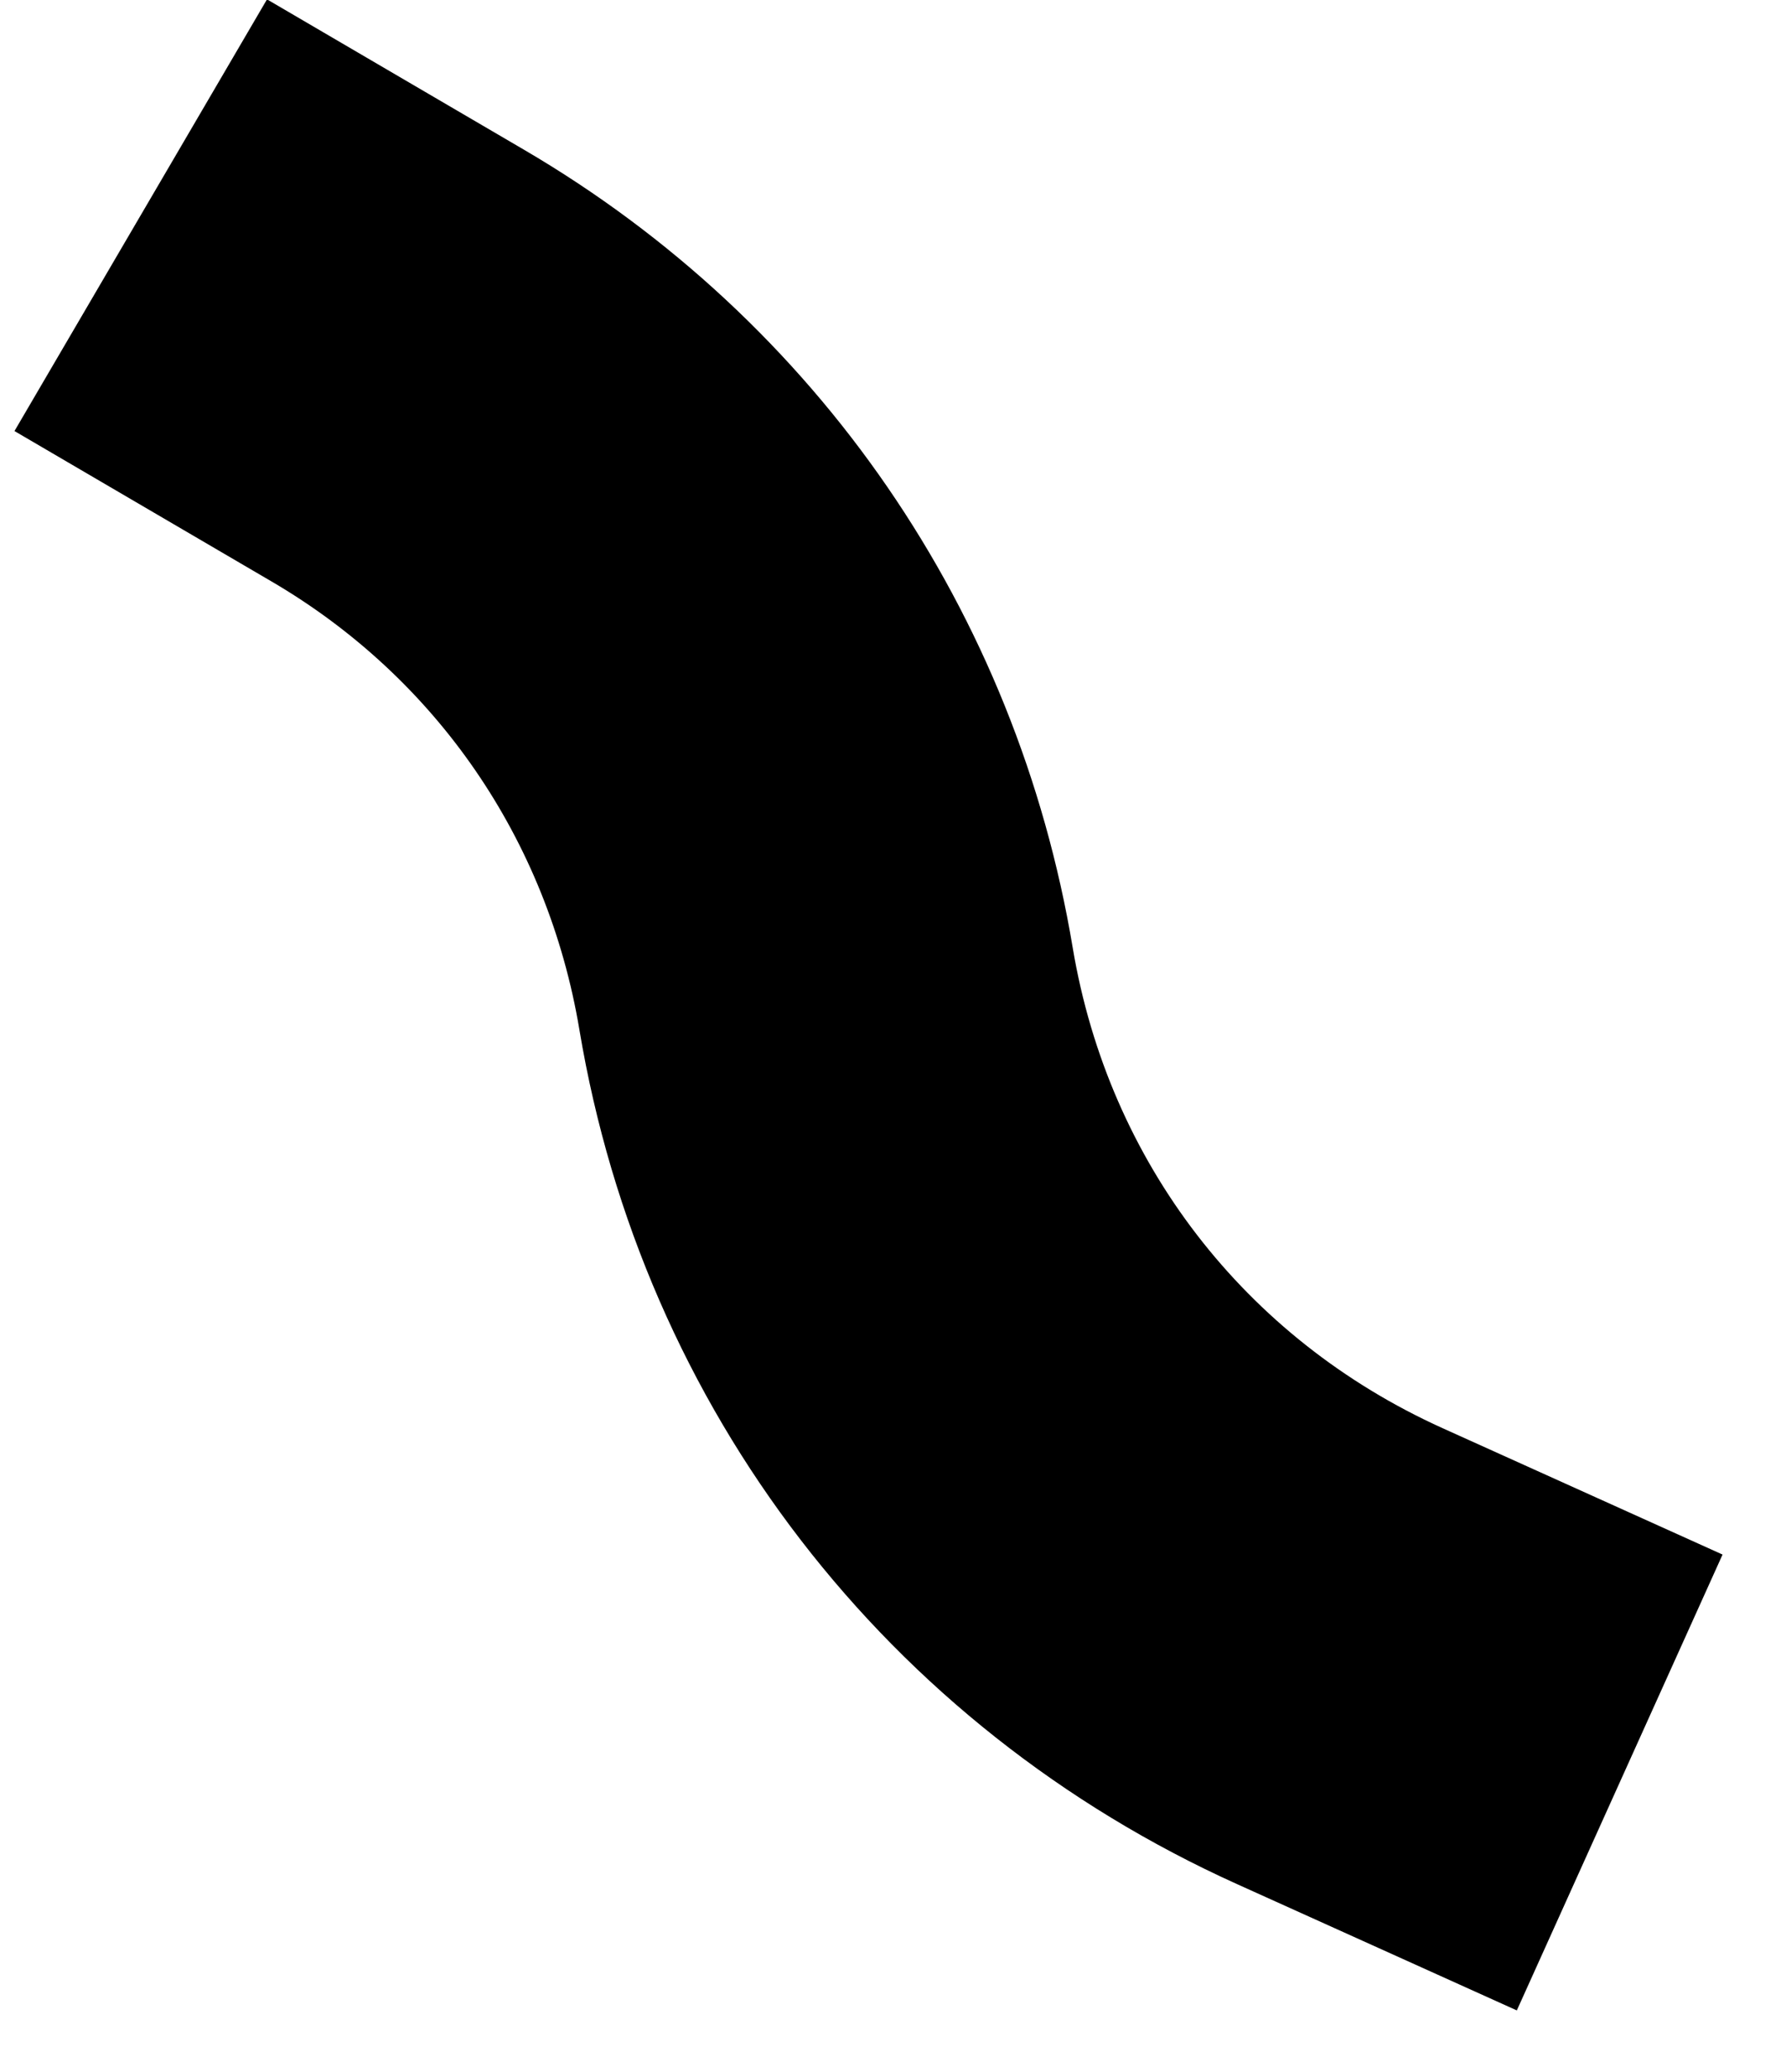 <svg width="25" height="29" viewBox="0 0 25 29" fill="none" xmlns="http://www.w3.org/2000/svg">
<path d="M1.97 3.012L5.568 5.117C8.776 6.994 10.947 10.152 11.563 13.839C12.258 17.993 14.918 21.447 18.755 23.18L22.672 24.948" stroke="#8E51FF" style="stroke:#8E51FF;stroke:color(display-p3 0.557 0.318 1);stroke-opacity:1;" stroke-width="7"/>
</svg>
